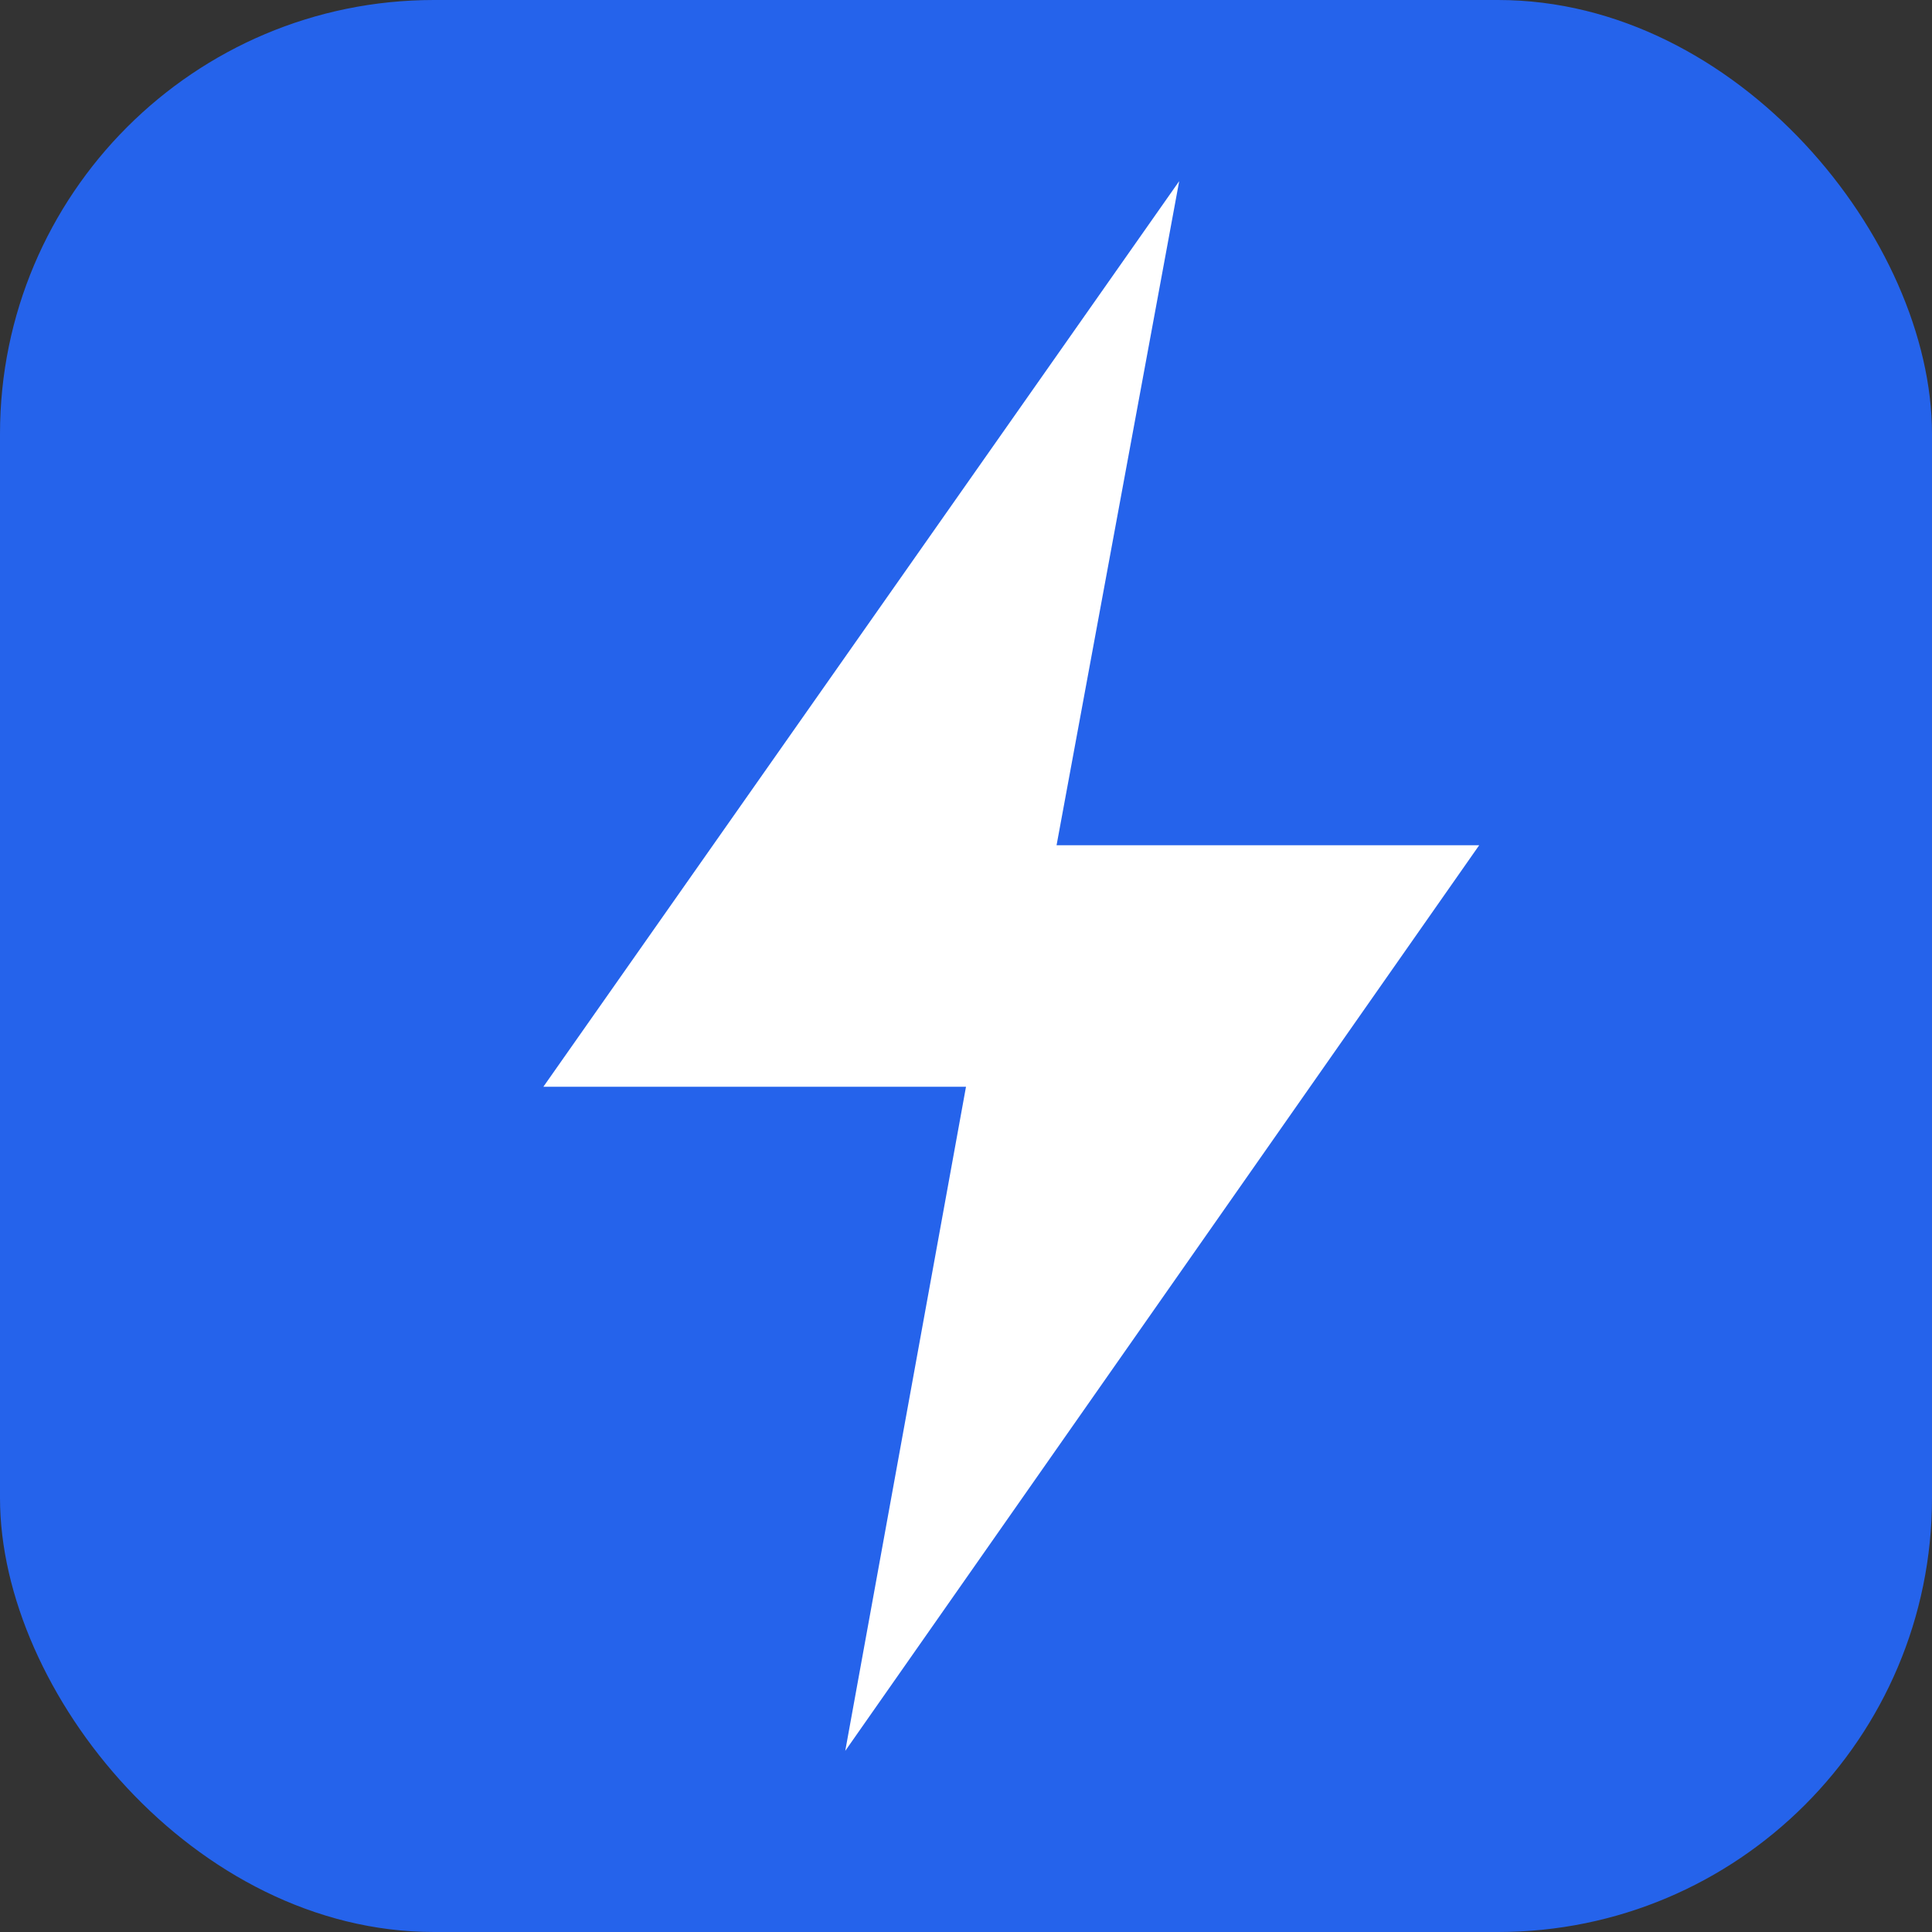 <svg width="512" height="512" viewBox="0 0 512 512" xmlns="http://www.w3.org/2000/svg">
  <rect x="0" y="0" width="512" height="512" fill="#333333" stroke="none"/>
  <title>Hyper Hub Tools</title>
  <!-- Fundo: Azul Brand-600 para alto contraste em abas claras/escuras -->
  <rect x="0" y="0" width="512" height="512" rx="115" fill="#2563eb"/>
  
  <!-- Símbolo: Raio estilizado representando velocidade e ferramentas -->
  <!-- Centralizado e espesso para legibilidade em 16x16px -->
  <path d="M312.5 48L144 288H256L224 464L392 224H280L312.5 48Z" fill="#ffffff"/>
</svg>